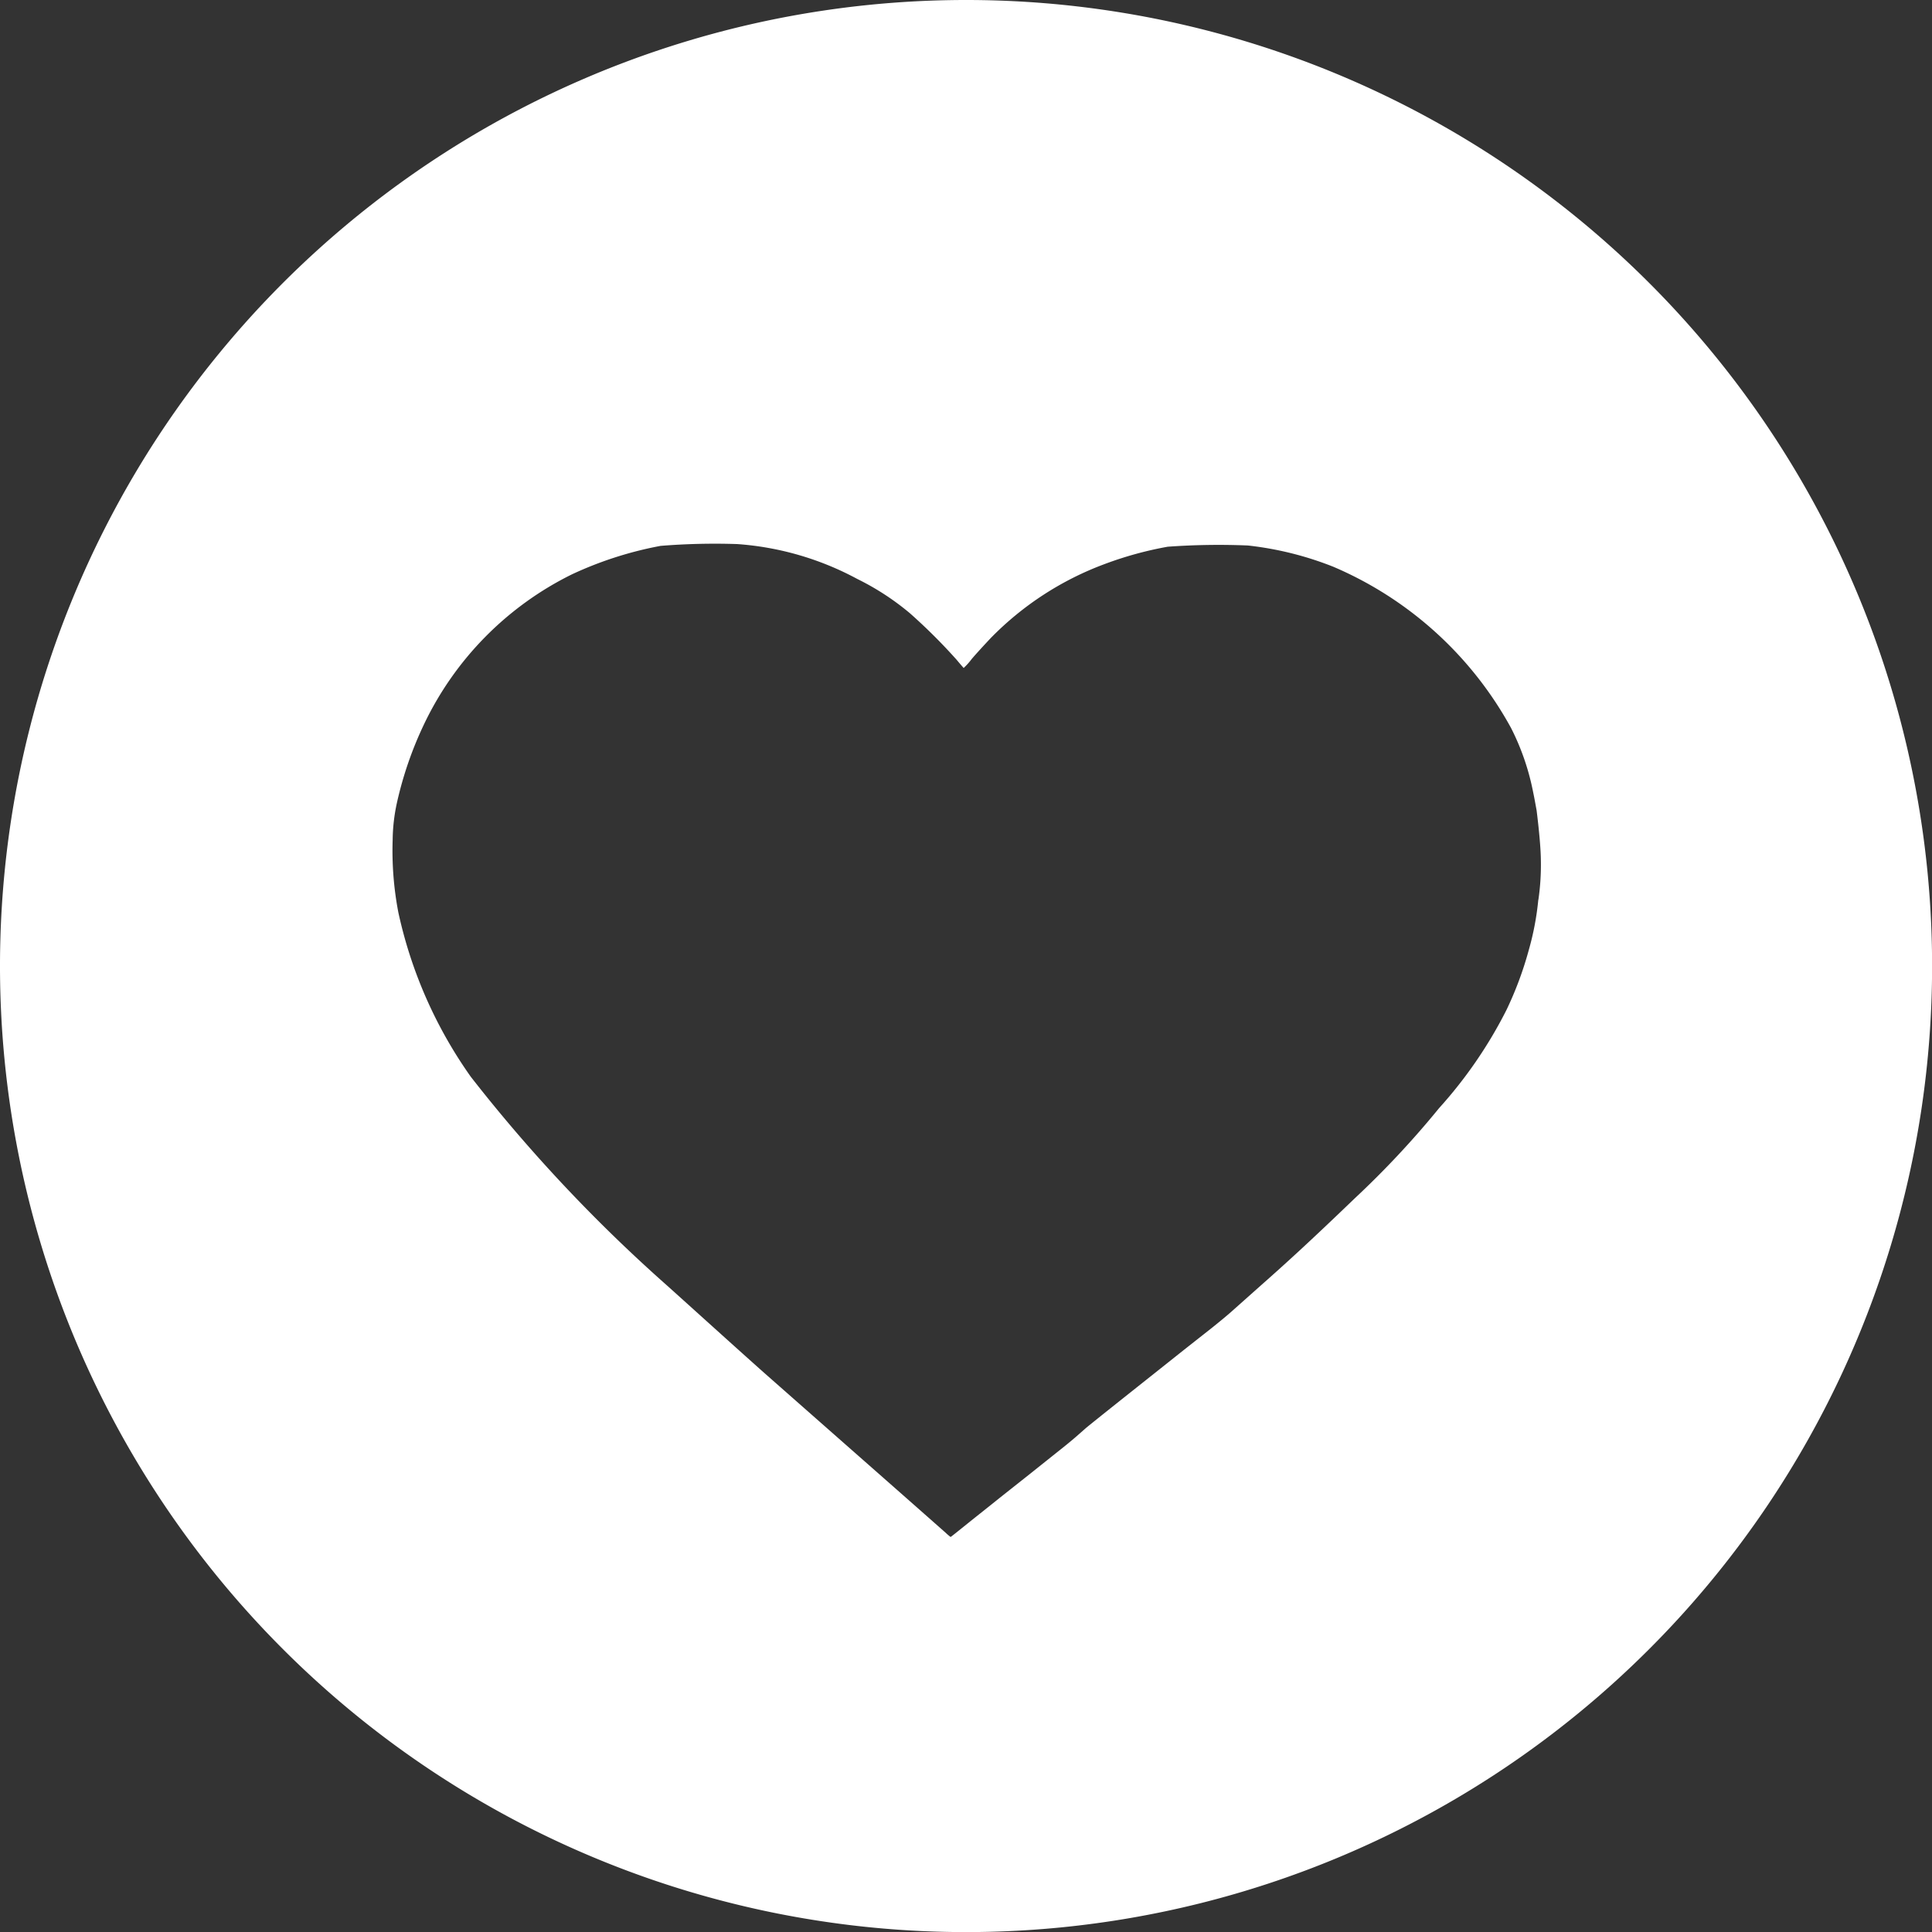 <svg xmlns="http://www.w3.org/2000/svg" width="20.365" height="20.365" viewBox="0 0 20.365 20.365">
  <rect x="0" y="0" width="20.365" height="20.365" fill="#333333" stroke="none"/>
  <path id="Path_129" data-name="Path 129" d="M1159.467,40a10.183,10.183,0,1,0,10.183,10.183A10.182,10.182,0,0,0,1159.467,40Zm6.032,9.485a2.945,2.945,0,0,1-.1.528,3.711,3.711,0,0,1-.236.634,4.718,4.718,0,0,1-.71,1.034,9.606,9.606,0,0,1-.887.949c-.463.445-.7.662-.985.914l-.3.267c-.048.044-.164.14-.257.213l-.254.2-.293.233c-.359.285-.613.487-.742.592l-.1.088c-.034.03-.118.1-.187.154l-.307.245-.322.255c-.075.061-.221.176-.323.258s-.186.15-.192.152a.61.61,0,0,1-.056-.048c-.668-.59-.479-.422-1.876-1.653-.254-.224-1-.9-1.09-.979a16.457,16.457,0,0,1-2.034-2.169,4.726,4.726,0,0,1-.765-1.734,3.458,3.458,0,0,1-.06-.766,1.912,1.912,0,0,1,.043-.381,3.879,3.879,0,0,1,.284-.829,3.384,3.384,0,0,1,1.563-1.588,3.892,3.892,0,0,1,.934-.3,7.119,7.119,0,0,1,.808-.019,3.129,3.129,0,0,1,1.266.368,2.743,2.743,0,0,1,.553.36,5.95,5.95,0,0,1,.495.493c.038.046.071.083.073.085a.705.705,0,0,0,.085-.095c.044-.052.136-.152.2-.22a3.269,3.269,0,0,1,1.2-.78,3.809,3.809,0,0,1,.665-.183,7.442,7.442,0,0,1,.846-.013,3.463,3.463,0,0,1,.9.224,3.862,3.862,0,0,1,1.874,1.7,2.575,2.575,0,0,1,.228.653c.007.034.014.068.02.1l.021.114s.043.33.045.521A2.557,2.557,0,0,1,1165.5,49.485Z" transform="translate(-1149.284 -40)" fill="#fff"/>
</svg>
